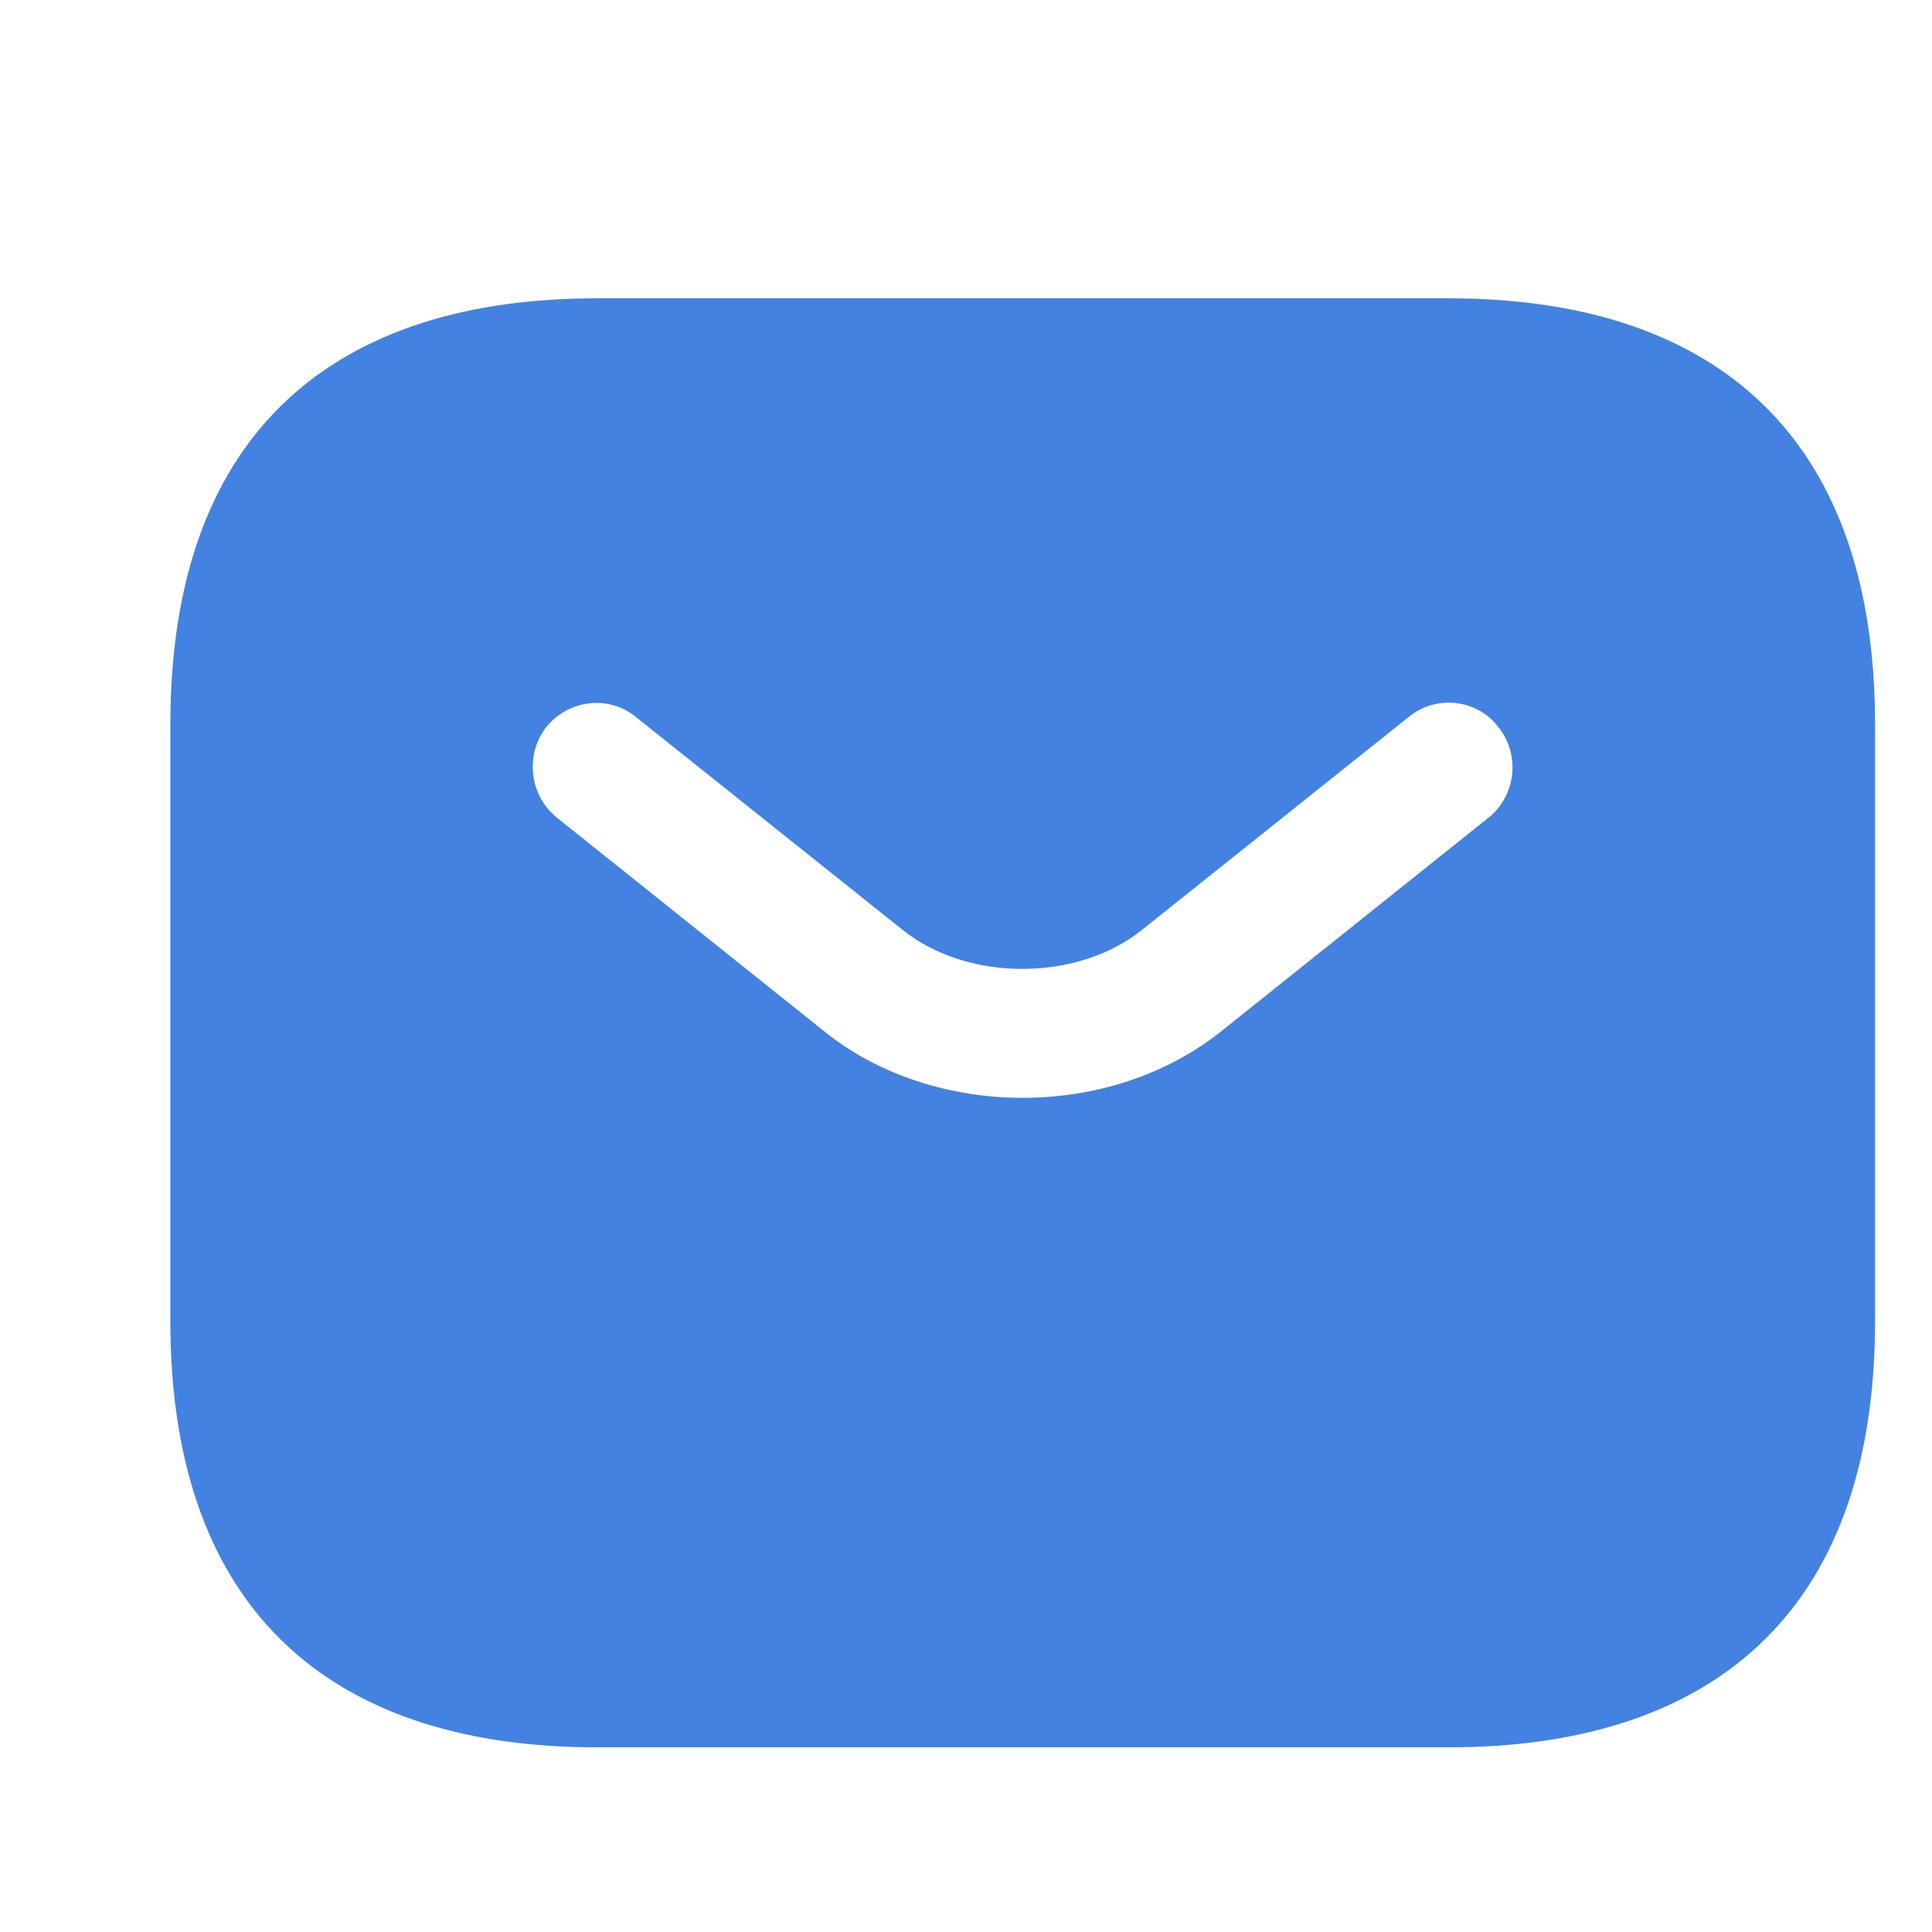 <svg width="17" height="17" viewBox="0 0 17 17" fill="none" xmlns="http://www.w3.org/2000/svg">
<path d="M12.749 2.625H5.249C2.999 2.625 1.499 3.75 1.499 6.375V11.625C1.499 14.25 2.999 15.375 5.249 15.375H12.749C14.999 15.375 16.499 14.25 16.499 11.625V6.375C16.499 3.75 14.999 2.625 12.749 2.625ZM13.101 7.192L10.754 9.068C10.259 9.465 9.629 9.66 8.999 9.66C8.369 9.66 7.732 9.465 7.244 9.068L4.897 7.192C4.657 6.997 4.619 6.638 4.807 6.397C5.002 6.157 5.354 6.112 5.594 6.308L7.942 8.182C8.512 8.64 9.479 8.64 10.049 8.182L12.396 6.308C12.636 6.112 12.996 6.15 13.184 6.397C13.379 6.638 13.341 6.997 13.101 7.192Z" fill="#4382E1"/>
</svg>

